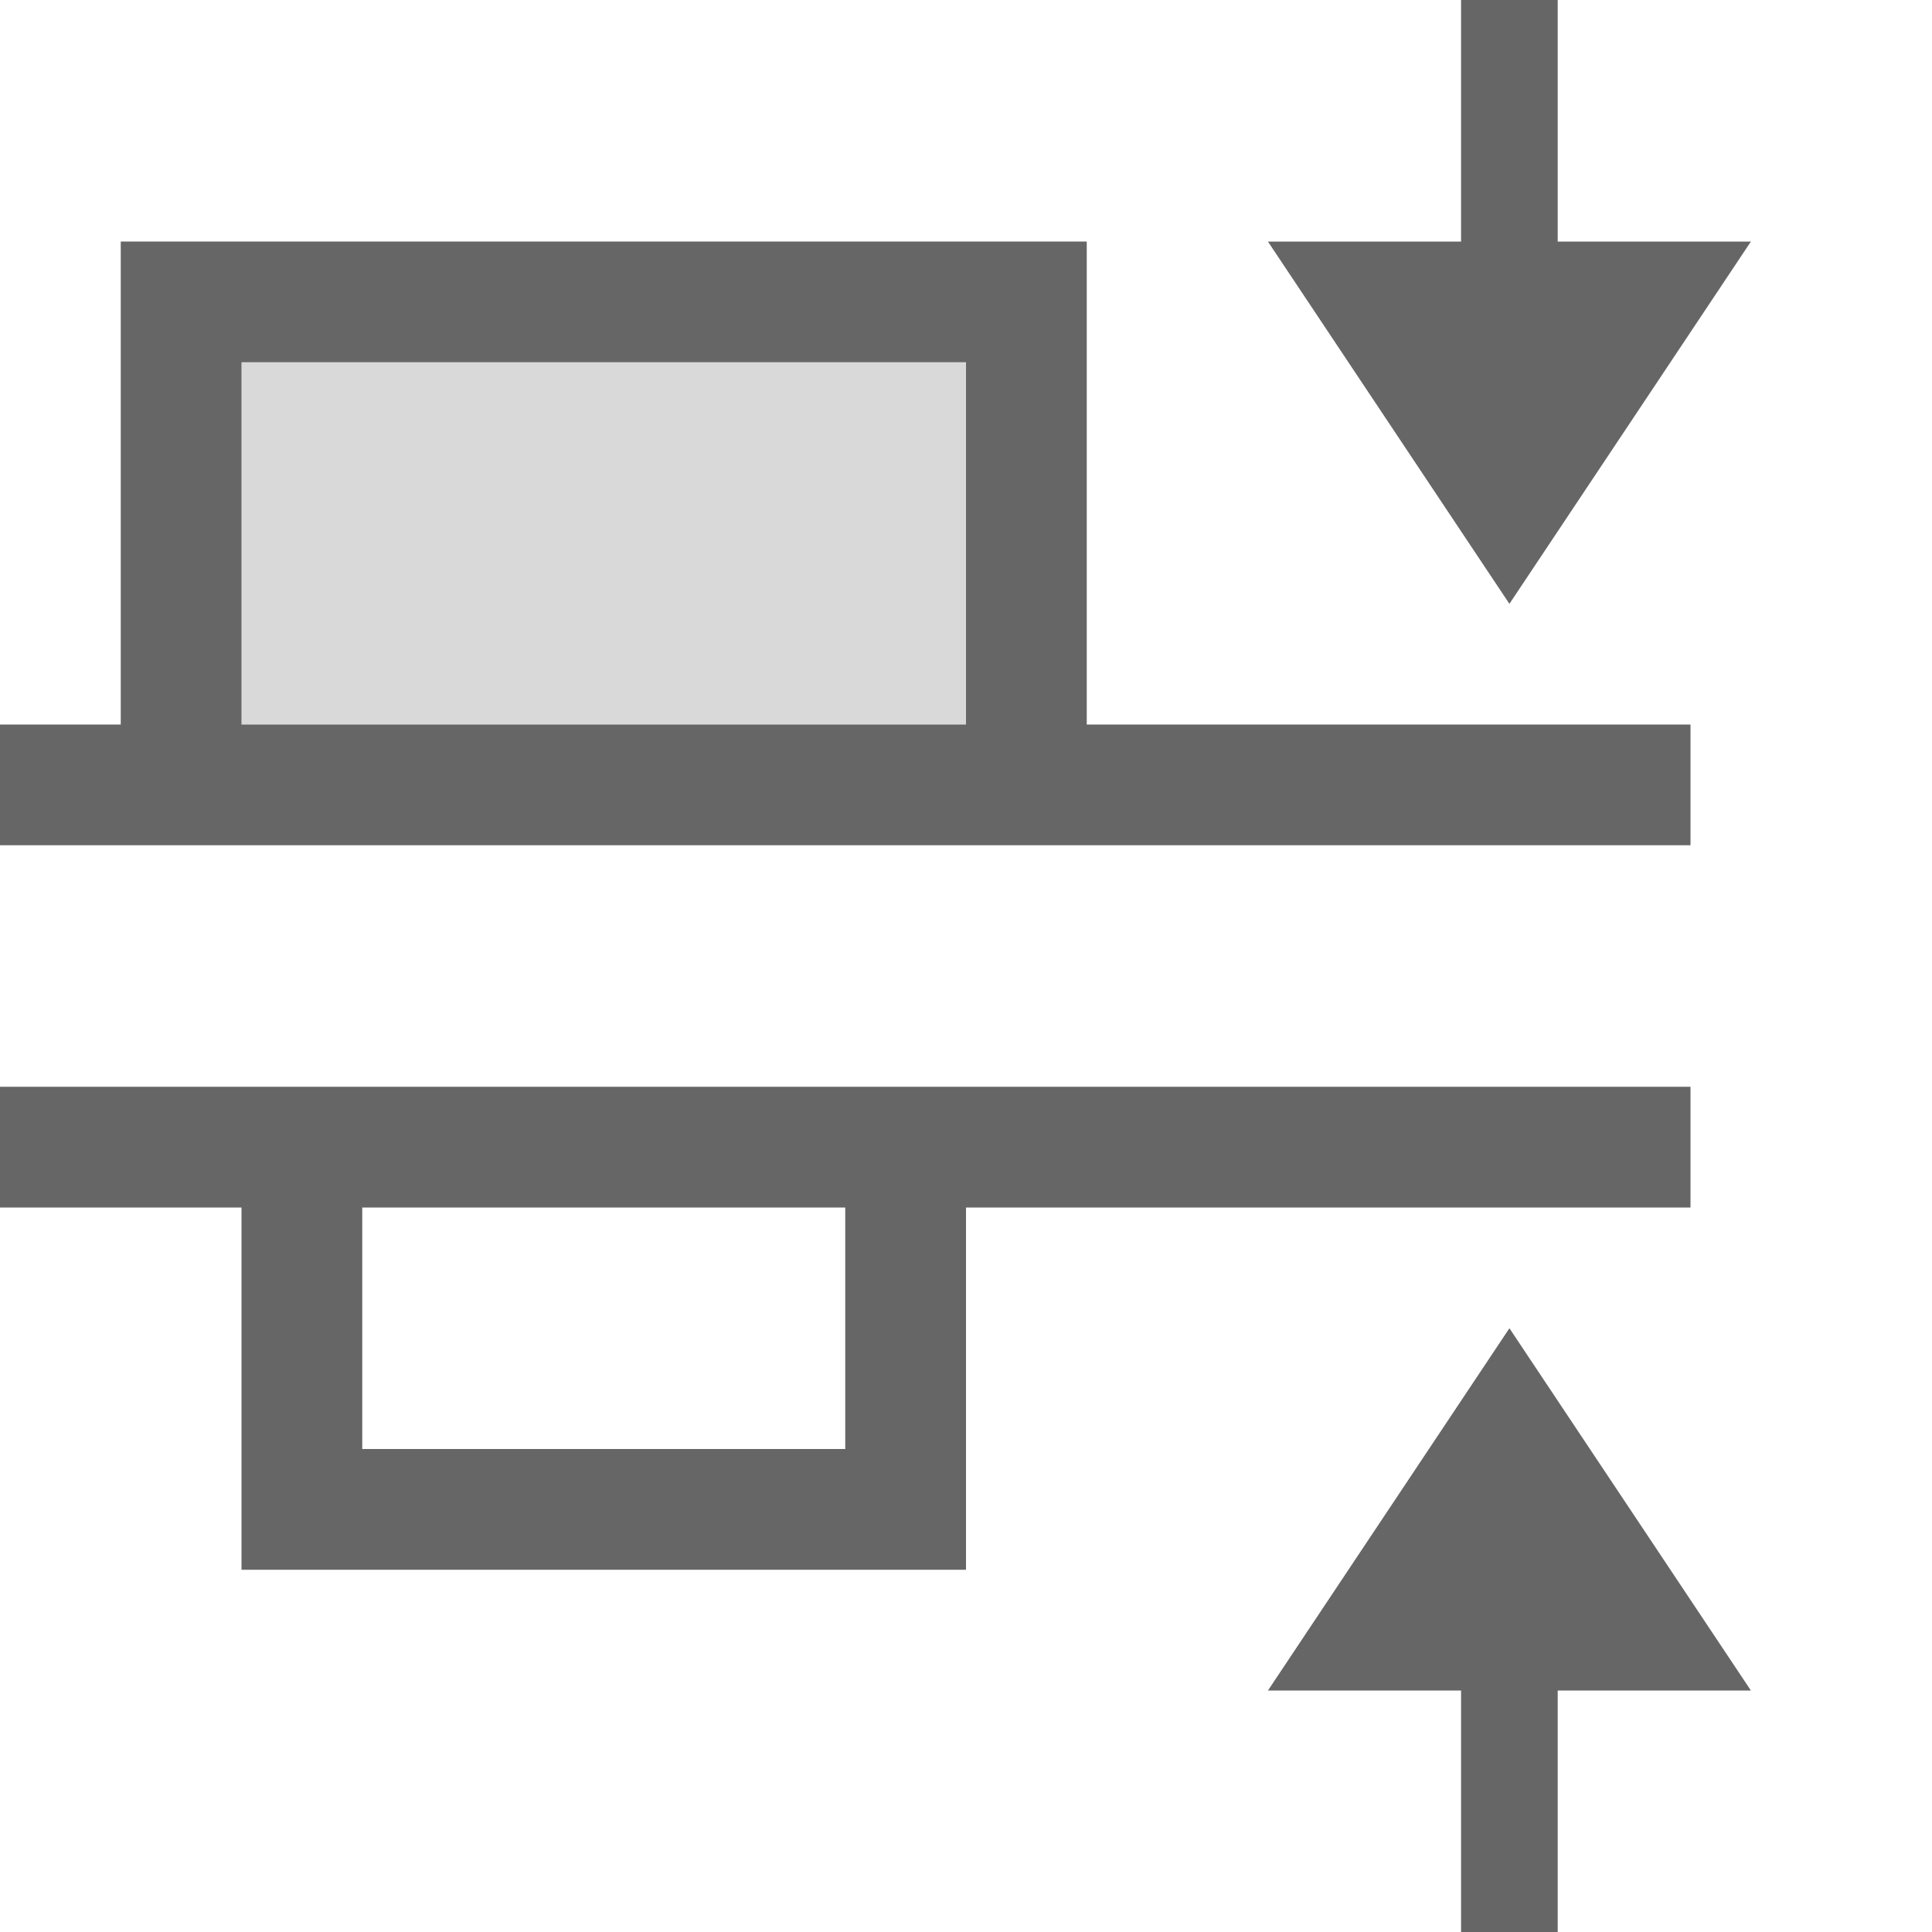 <?xml version="1.0" encoding="UTF-8"?>
<svg width="48px" height="48px" viewBox="0 0 48 48" version="1.1" xmlns="http://www.w3.org/2000/svg" xmlns:xlink="http://www.w3.org/1999/xlink">
    <!-- Generator: Sketch 52.6 (67491) - http://www.bohemiancoding.com/sketch -->
    <title>distribute-space-vert</title>
    <desc>Created with Sketch.</desc>
    <g id="distribute-space-vert" stroke="none" stroke-width="1" fill="none" fill-rule="evenodd">
        <rect id="container" fill="#FFFFFF" opacity="0" x="0" y="0" width="48" height="48"></rect>
        <path d="M6,18 L24,18 L24,9 L6,9 L6,18 Z M3,18 L3,6 L27,6 L27,18 L42,18 L42,21 L0,21 L0,18 L3,18 Z M43.5,6.002 L37.501,15.002 L31.502,6.002 L36.3,6.002 L36.3,-1.98959387e-16 L38.701,-3.45991459e-16 L38.701,6.002 L43.5,6.002 Z M43.5,42 L38.701,42 L38.701,48.002 L36.3,48.002 L36.3,42 L31.502,42 L37.501,33 L43.5,42 Z M6,30 L0,30 L0,27 L42,27 L42,30 L24,30 L24,39 L6,39 L6,30 Z M21,30 L9,30 L9,36 L21,36 L21,30 Z" id="obj" fill-opacity="0.6" fill="#000000"></path>
        <polygon id="Rectangle-8" fill-opacity="0.15" fill="#000000" points="24 9 24 18 6 18 6 9"></polygon>
    </g>
</svg>